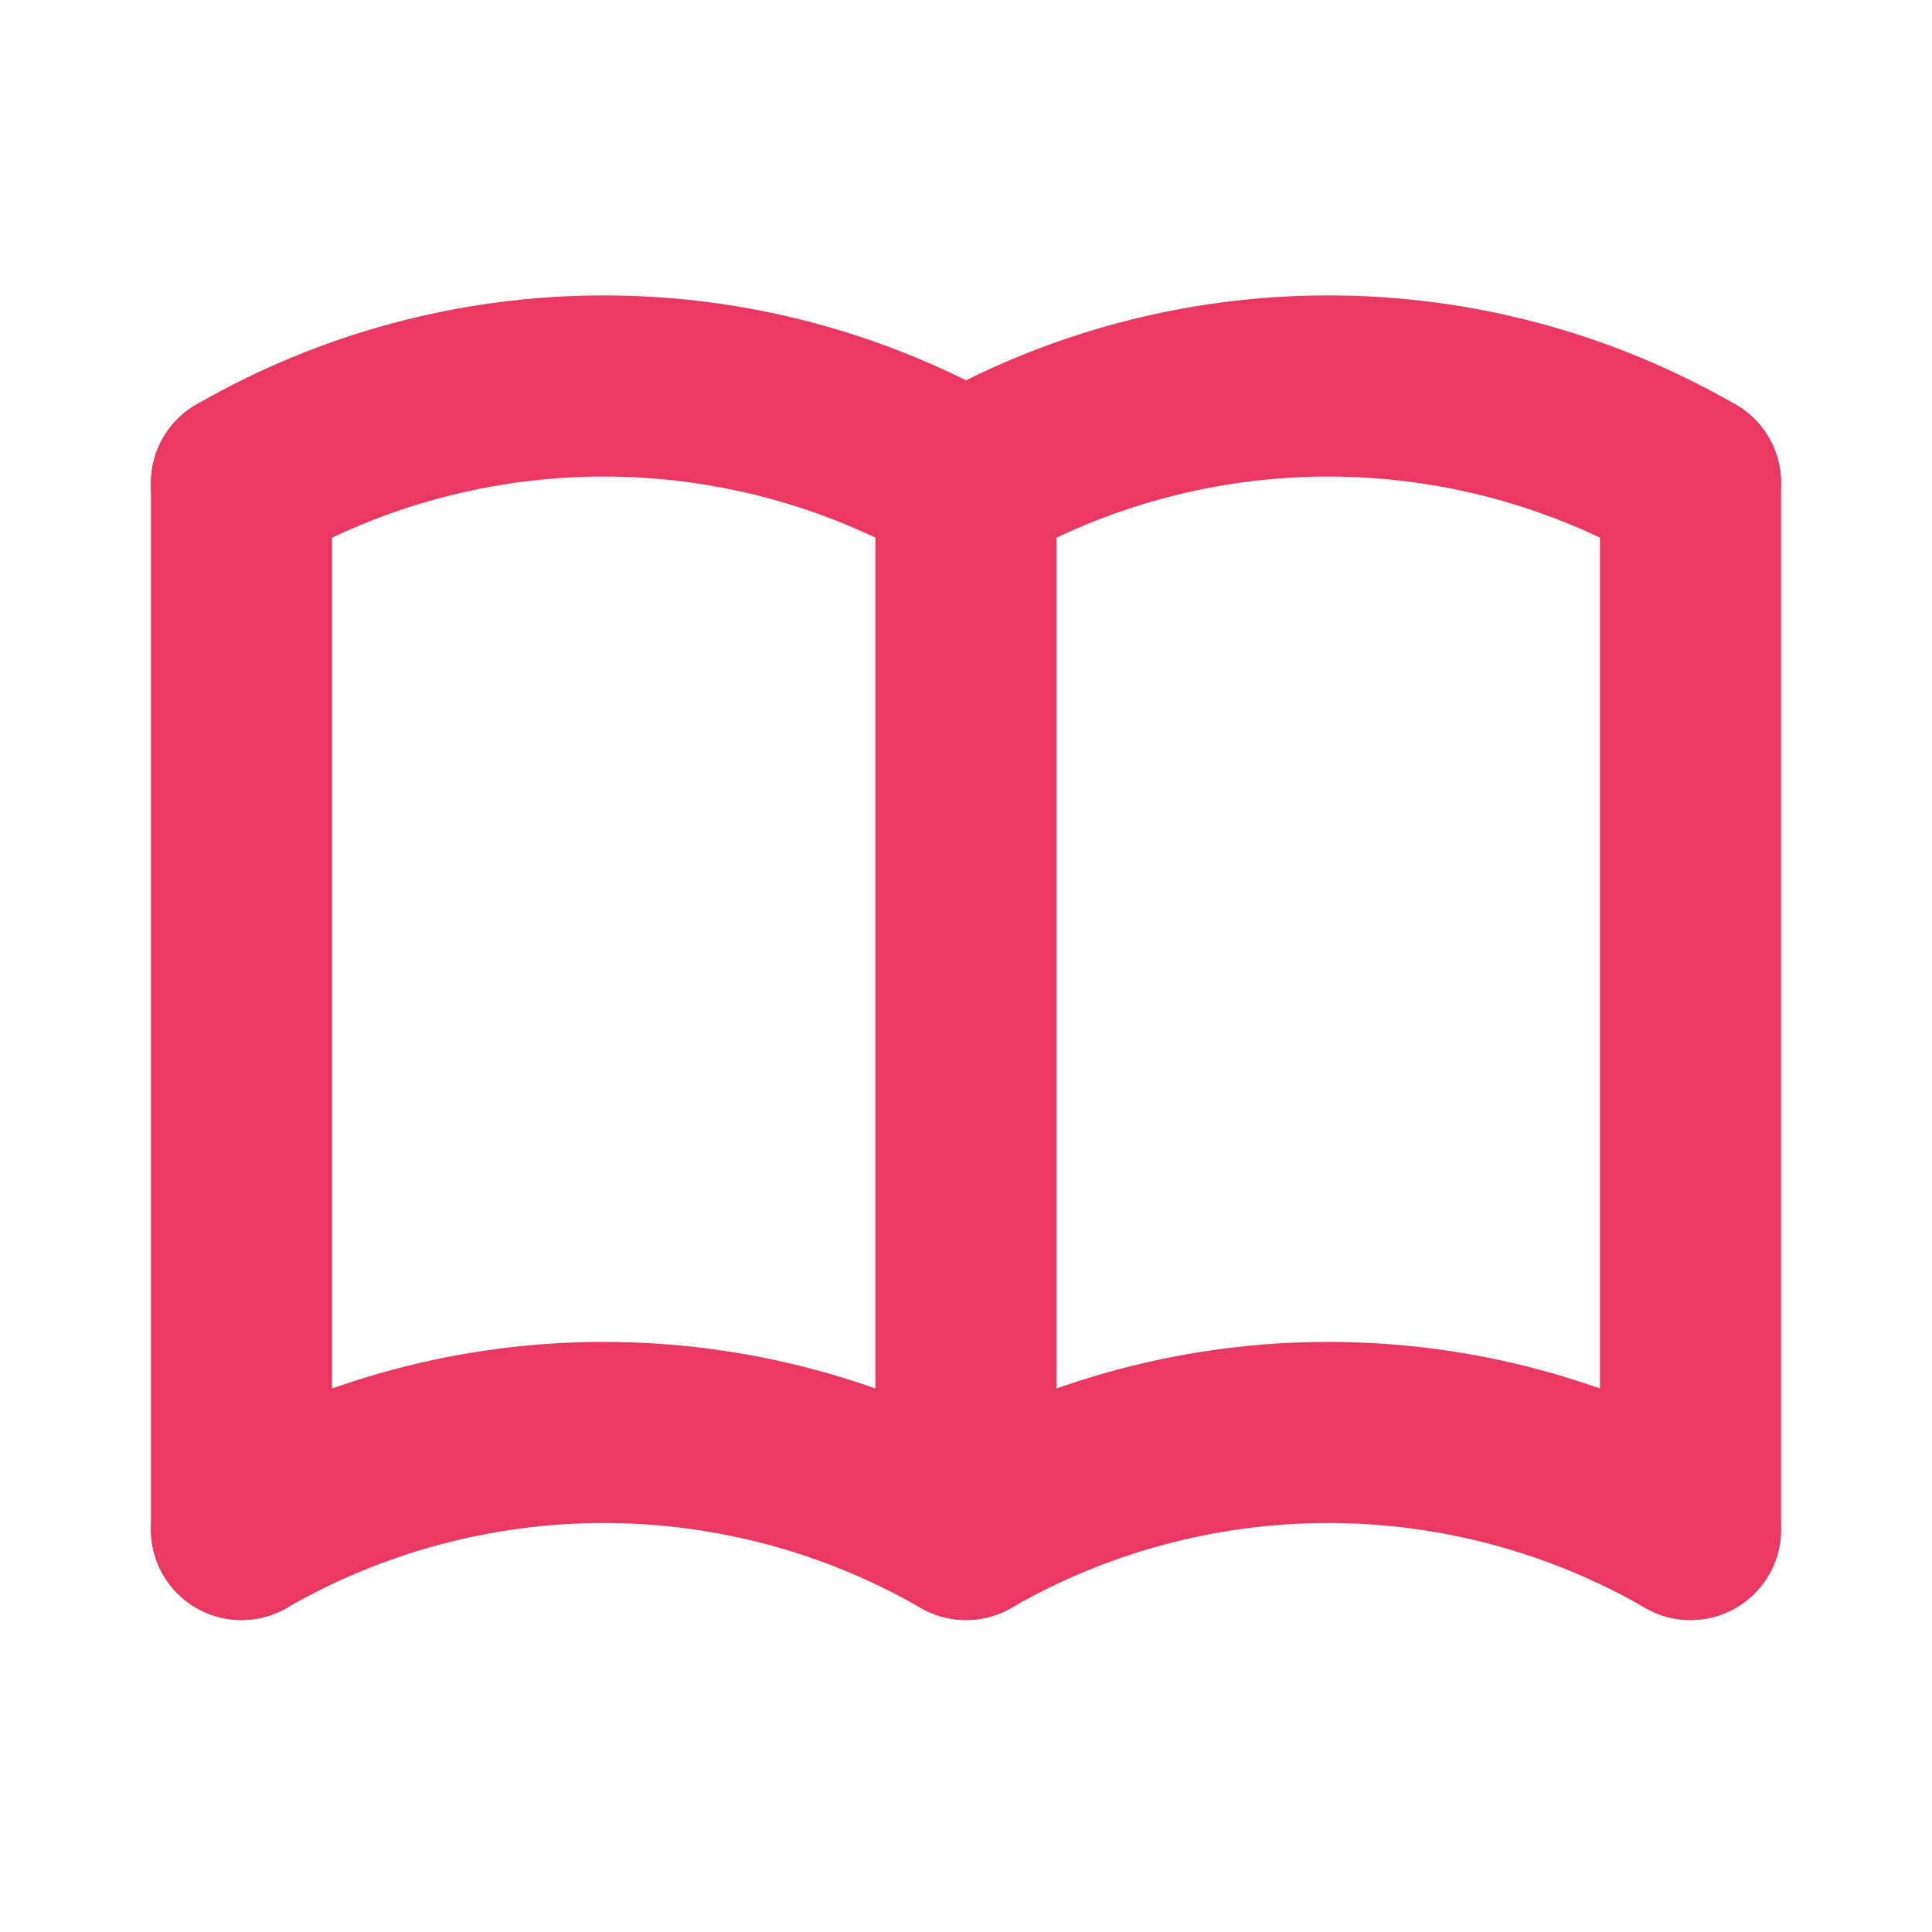 <svg width="32" height="32" viewBox="0 0 32 32" fill="none" xmlns="http://www.w3.org/2000/svg">
<g clip-path="url(#clip0_2239_2573)">
<path d="M4 25.333C5.824 24.28 7.894 23.726 10 23.726C12.106 23.726 14.176 24.28 16 25.333C17.824 24.28 19.894 23.726 22 23.726C24.106 23.726 26.176 24.28 28 25.333" stroke="#EA3863" stroke-width="3" stroke-linecap="round" stroke-linejoin="round"/>
<path d="M4 8C5.824 6.947 7.894 6.393 10 6.393C12.106 6.393 14.176 6.947 16 8C17.824 6.947 19.894 6.393 22 6.393C24.106 6.393 26.176 6.947 28 8" stroke="#EA3863" stroke-width="3" stroke-linecap="round" stroke-linejoin="round"/>
<path d="M4 8V25.333" stroke="#EA3863" stroke-width="3" stroke-linecap="round" stroke-linejoin="round"/>
<path d="M16 8V25.333" stroke="#EA3863" stroke-width="3" stroke-linecap="round" stroke-linejoin="round"/>
<path d="M28 8V25.333" stroke="#EA3863" stroke-width="3" stroke-linecap="round" stroke-linejoin="round"/>
</g>
<defs>
<clipPath id="clip0_2239_2573">
<rect width="32" height="32" fill="white"/>
</clipPath>
</defs>
</svg>
